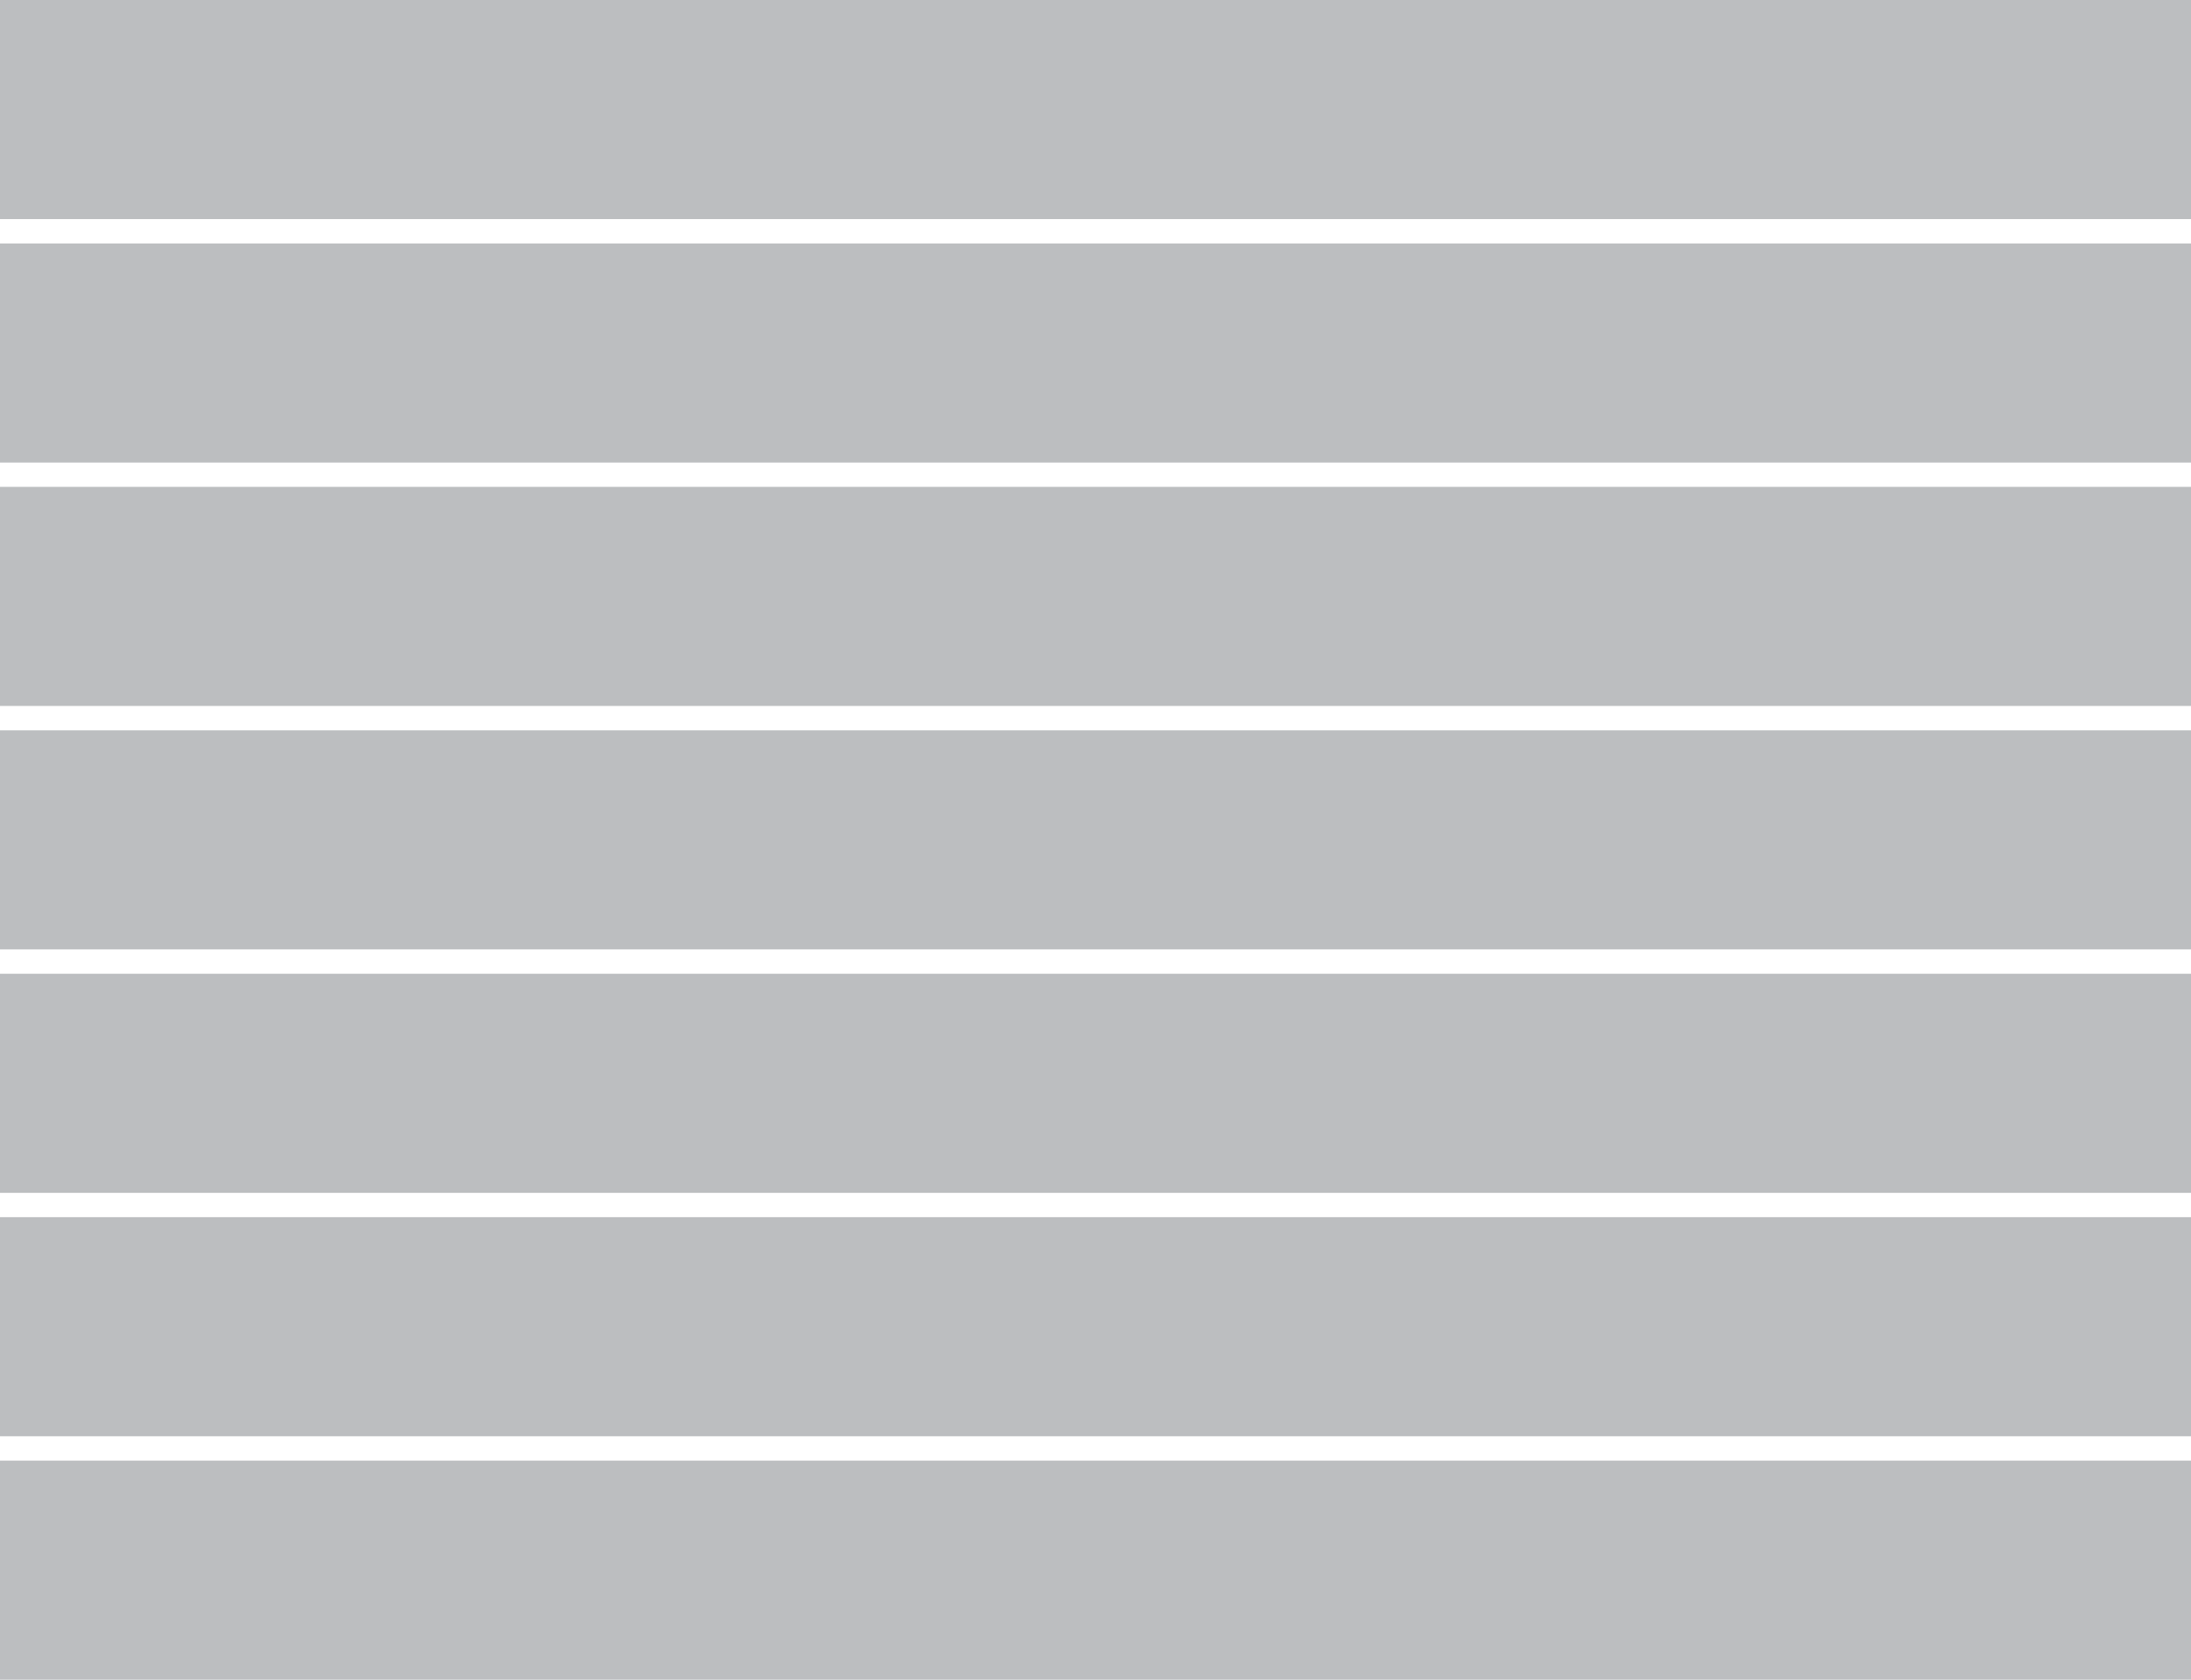 <svg width="90" height="69" viewBox="0 0 90 69" xmlns="http://www.w3.org/2000/svg"><title>5EFD5EA8-9506-4757-9F41-97224A8B3F61</title><g fill="#BCBEC0" fill-rule="evenodd"><path d="M0 0h90v9H0zM0 10h90v9H0zM0 20h90v9H0zM0 30h90v9H0zM0 40h90v9H0zM0 50h90v9H0zM0 60h90v9H0z"/></g></svg>
